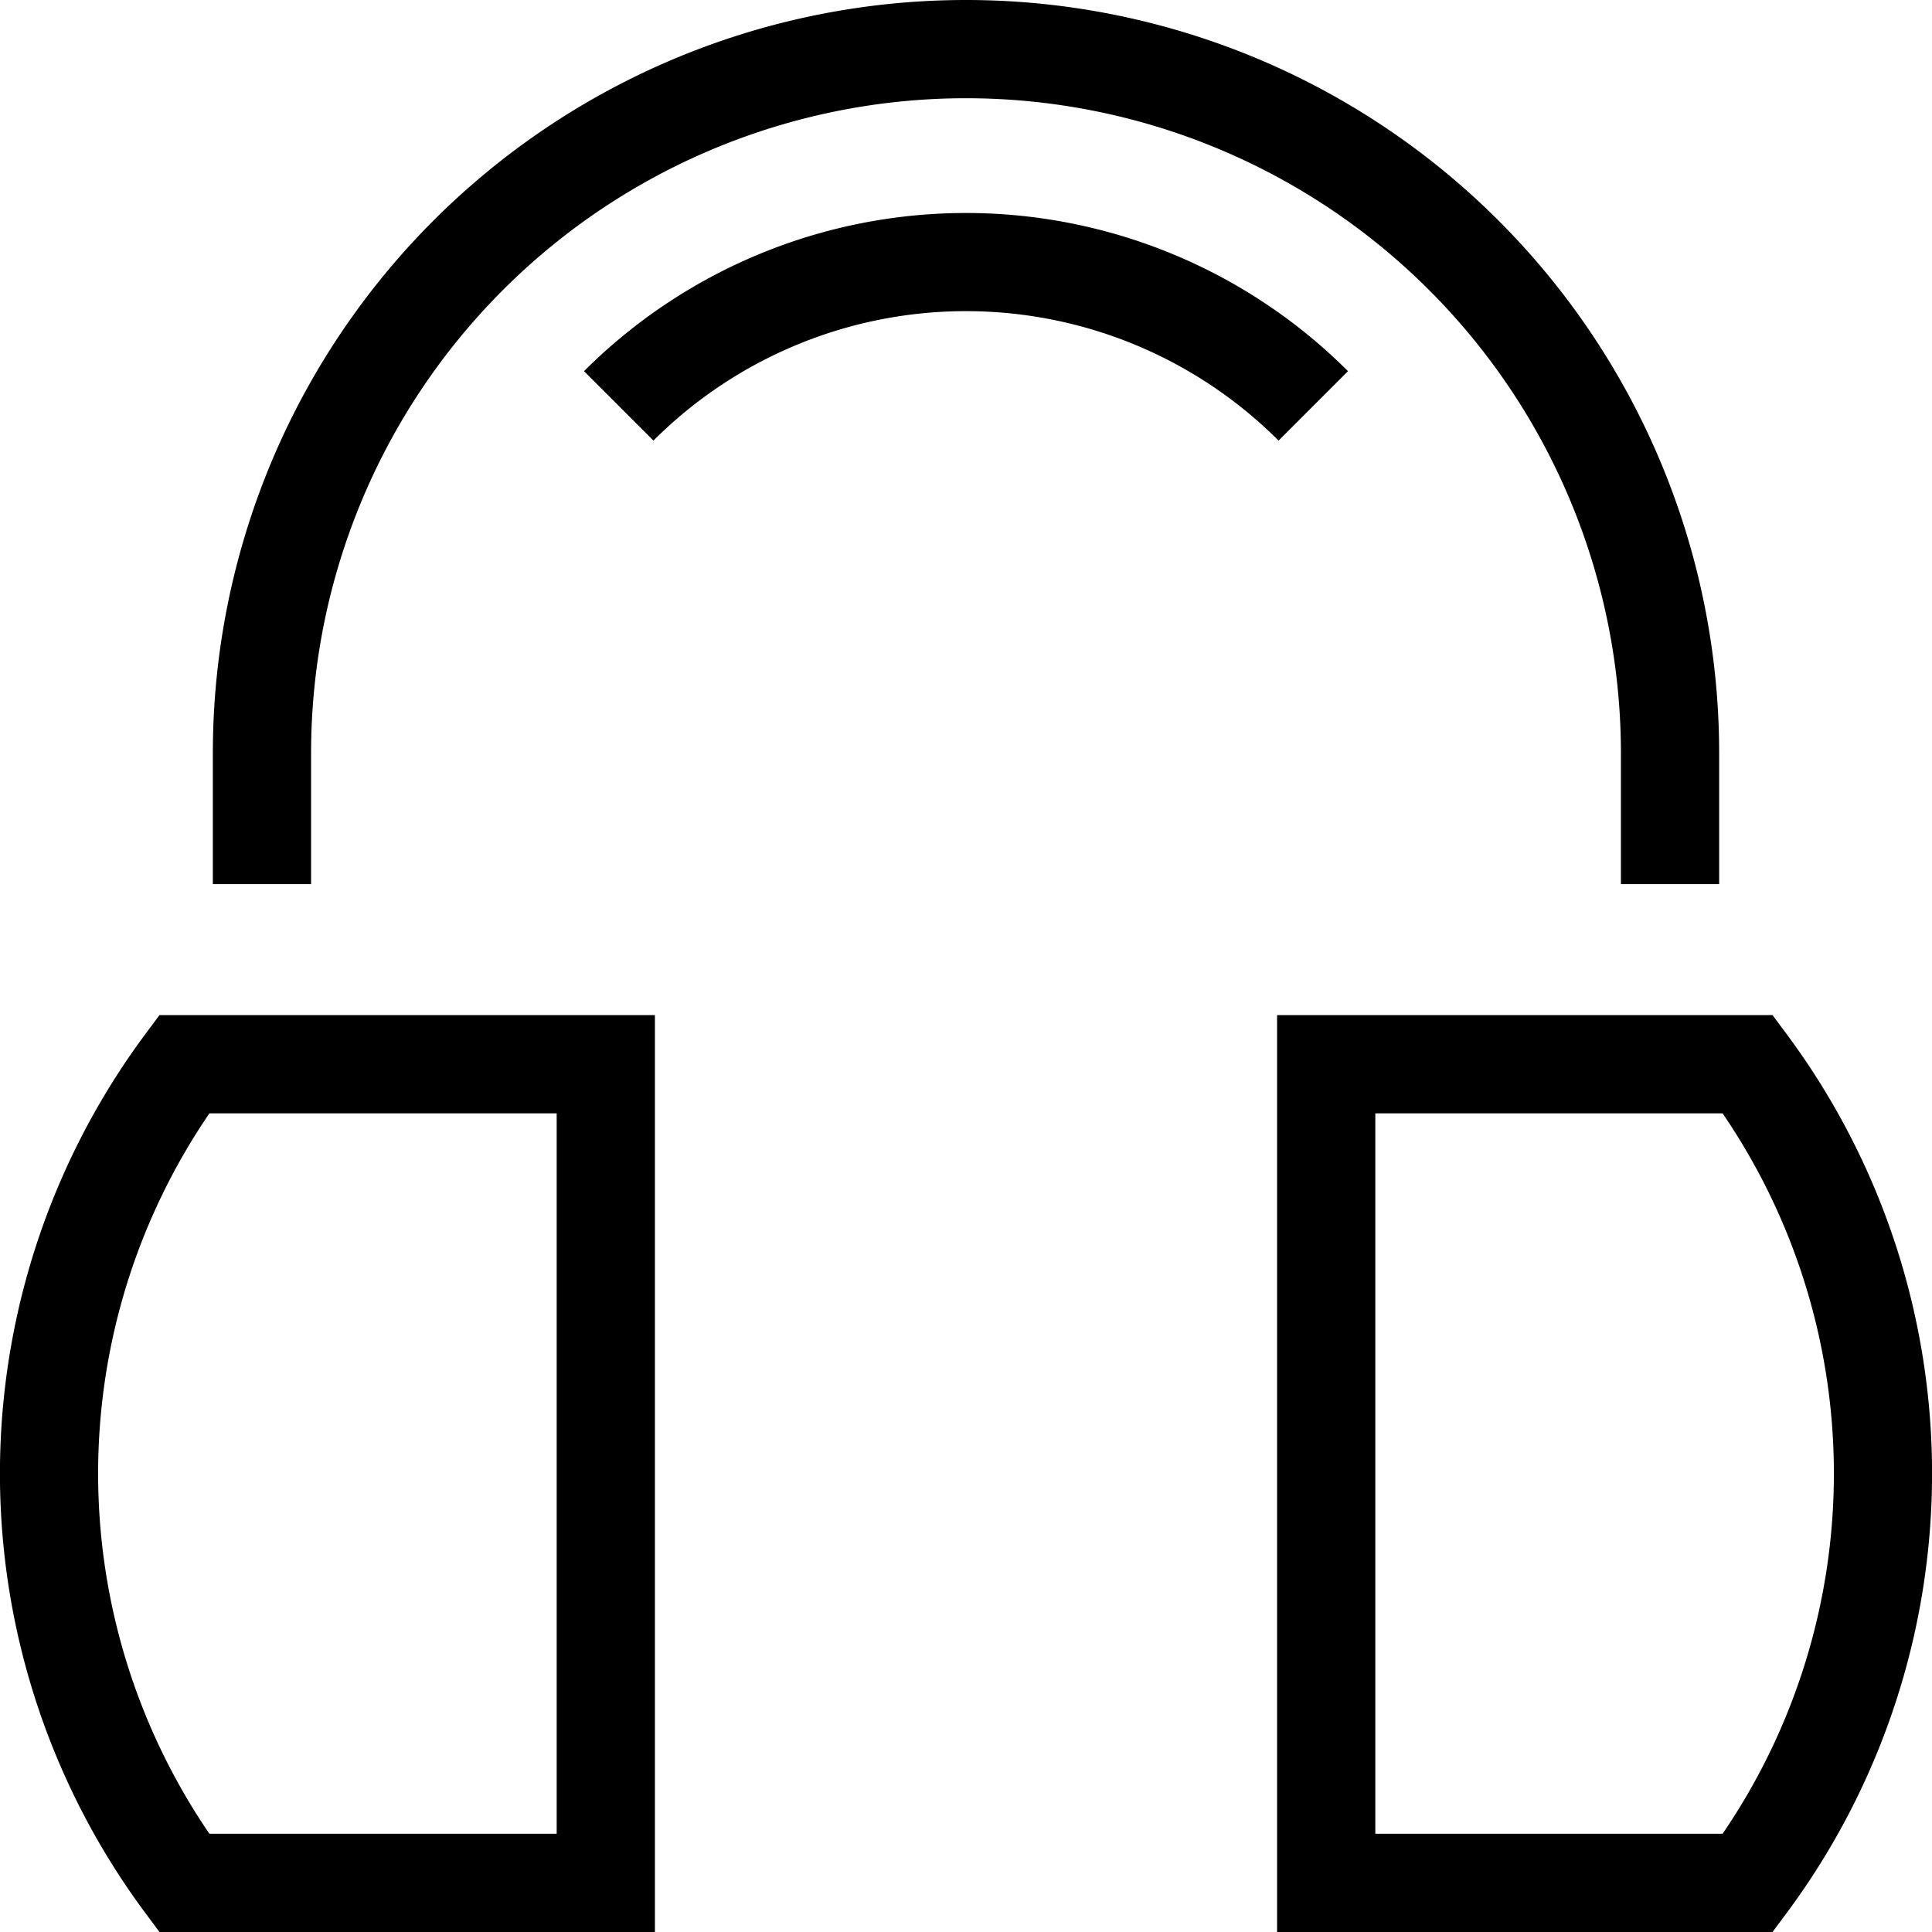<?xml version="1.0" encoding="utf-8"?>
<svg xmlns="http://www.w3.org/2000/svg" viewBox="0 0 118 118">
  <g id="Ikoner">
    <path d="M8.84,63.21a45,45,0,0,0,0,53.58l.9,1.21H40V62H9.74ZM34,68v44H12.79a39,39,0,0,1,0-44Z"/>
    <path d="M109.16,63.21l-.9-1.21H78v56h30.26l.9-1.21a45,45,0,0,0,0-53.58Zm-4,48.79H84V68h21.21a39,39,0,0,1,0,44Z"/>
    <path d="M19,46a40,40,0,0,1,80,0v8h6V46a46,46,0,0,0-92,0v8h6Z"/>
    <path d="M82.33,22.67a33,33,0,0,0-46.66,0l4.24,4.24a27,27,0,0,1,38.18,0Z"/>
  </g>
</svg>